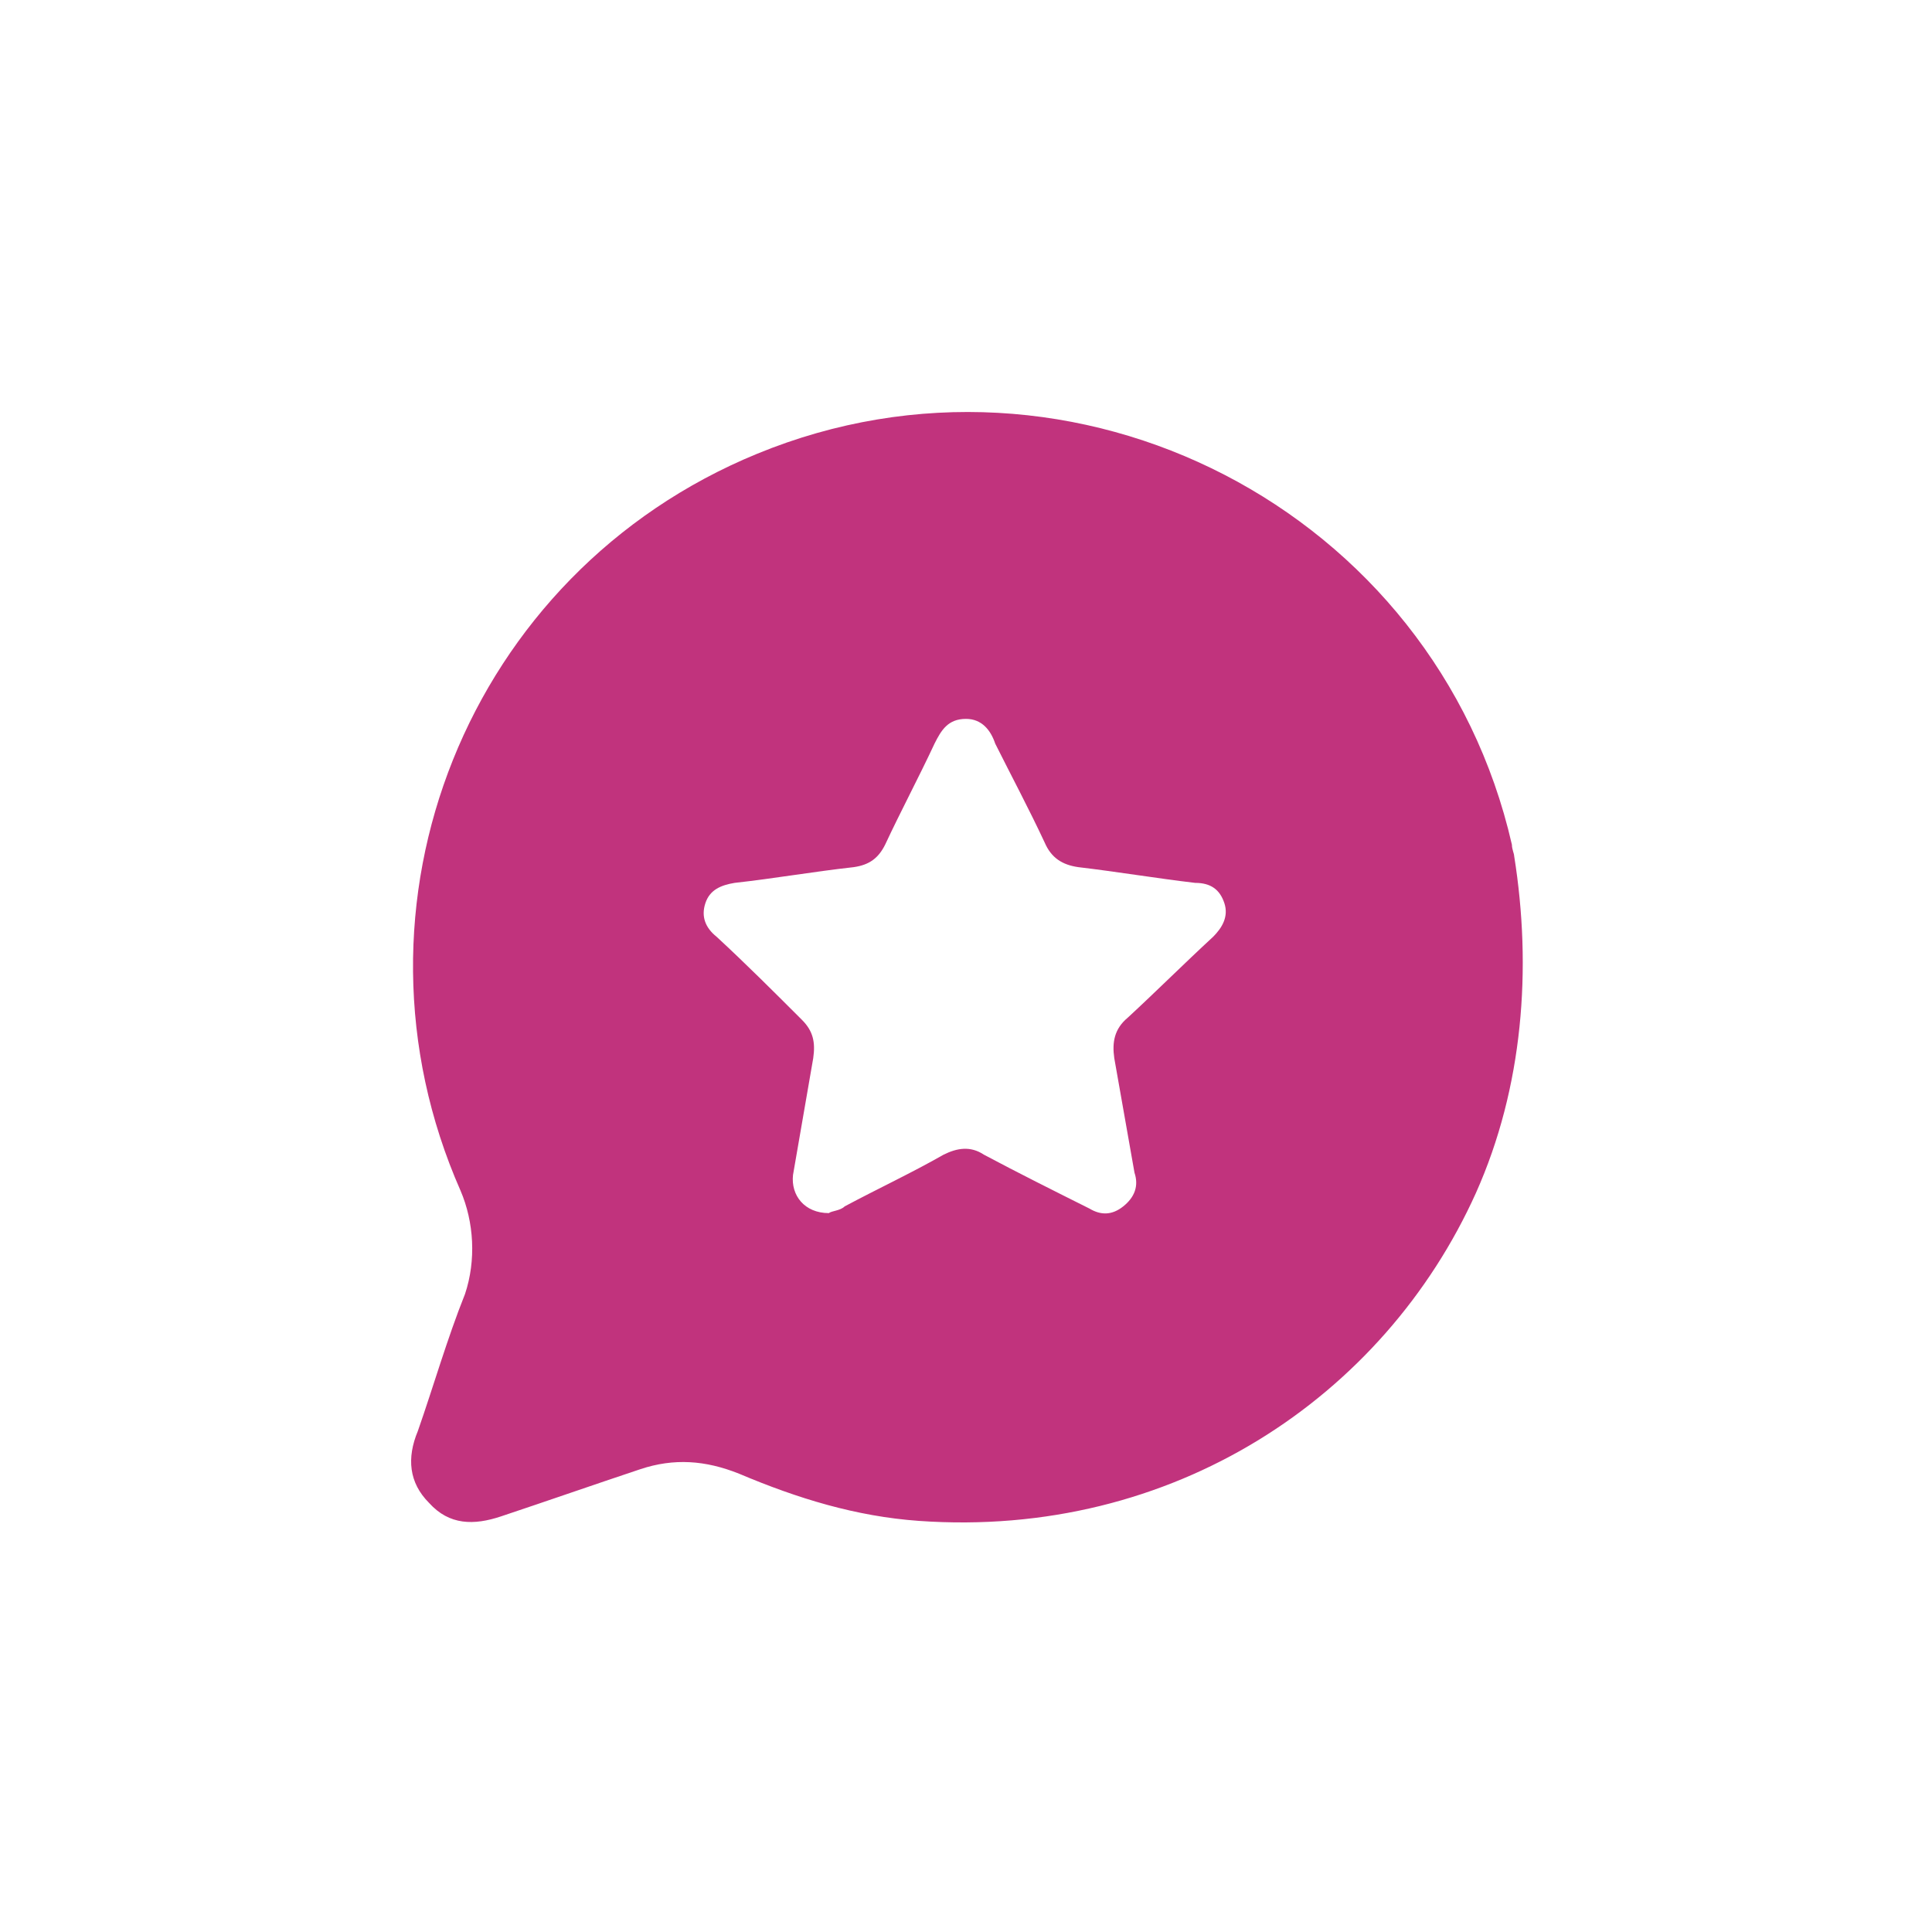 <?xml version="1.0" encoding="utf-8"?>
<!-- Generator: Adobe Illustrator 26.0.1, SVG Export Plug-In . SVG Version: 6.00 Build 0)  -->
<svg version="1.1" id="Layer_1" xmlns="http://www.w3.org/2000/svg" xmlns:xlink="http://www.w3.org/1999/xlink" x="0px" y="0px"
	 viewBox="0 0 86 86" style="enable-background:new 0 0 86 86;" xml:space="preserve">
<style type="text/css">
	.st0{fill:#C1337D;}
	.st1{fill:#FFFFFF;}
</style>
<path class="st0" d="M65.7,53.1c-4.1,9.1-13.5,15.4-24.8,14.6c-2.8-0.2-5.4-1-8-2.1c-1.5-0.6-2.9-0.7-4.4-0.2
	c-2.1,0.7-4.1,1.4-6.2,2.1c-1.2,0.4-2.3,0.4-3.2-0.6c-0.9-0.9-1-2-0.5-3.2c0.7-2,1.3-4.1,2.1-6.1c0.5-1.5,0.4-3.2-0.2-4.6
	c-5.6-12.7,0.3-27.5,13.2-32.8c14.1-5.8,30.2,2.5,33.6,17.4c0,0.2,0.1,0.4,0.1,0.5C68.2,43.1,67.8,48.4,65.7,53.1z M36.9,54
	c0.1-0.1,0.5-0.1,0.7-0.3c1.5-0.8,3-1.5,4.4-2.3c0.6-0.3,1.2-0.4,1.8,0c1.5,0.8,3.1,1.6,4.7,2.4c0.5,0.3,1,0.3,1.5-0.1
	c0.5-0.4,0.7-0.9,0.5-1.5c-0.3-1.7-0.6-3.4-0.9-5.1c-0.1-0.7,0-1.3,0.6-1.8c1.3-1.2,2.5-2.4,3.8-3.6c0.4-0.4,0.7-0.9,0.5-1.5
	c-0.2-0.6-0.6-0.9-1.3-0.9c-1.7-0.2-3.5-0.5-5.2-0.7c-0.7-0.1-1.2-0.4-1.5-1.1c-0.7-1.5-1.5-3-2.2-4.4C44.1,32.5,43.7,32,43,32
	c-0.8,0-1.1,0.5-1.4,1.1c-0.7,1.5-1.5,3-2.2,4.5c-0.3,0.6-0.7,0.9-1.4,1c-1.8,0.2-3.5,0.5-5.3,0.7c-0.6,0.1-1.1,0.3-1.3,0.9
	c-0.2,0.6,0,1.1,0.5,1.5c1.3,1.2,2.6,2.5,3.8,3.7c0.5,0.5,0.6,1,0.5,1.7c-0.3,1.7-0.6,3.5-0.9,5.2C35.2,53.2,35.8,54,36.9,54z"/>
</svg>
